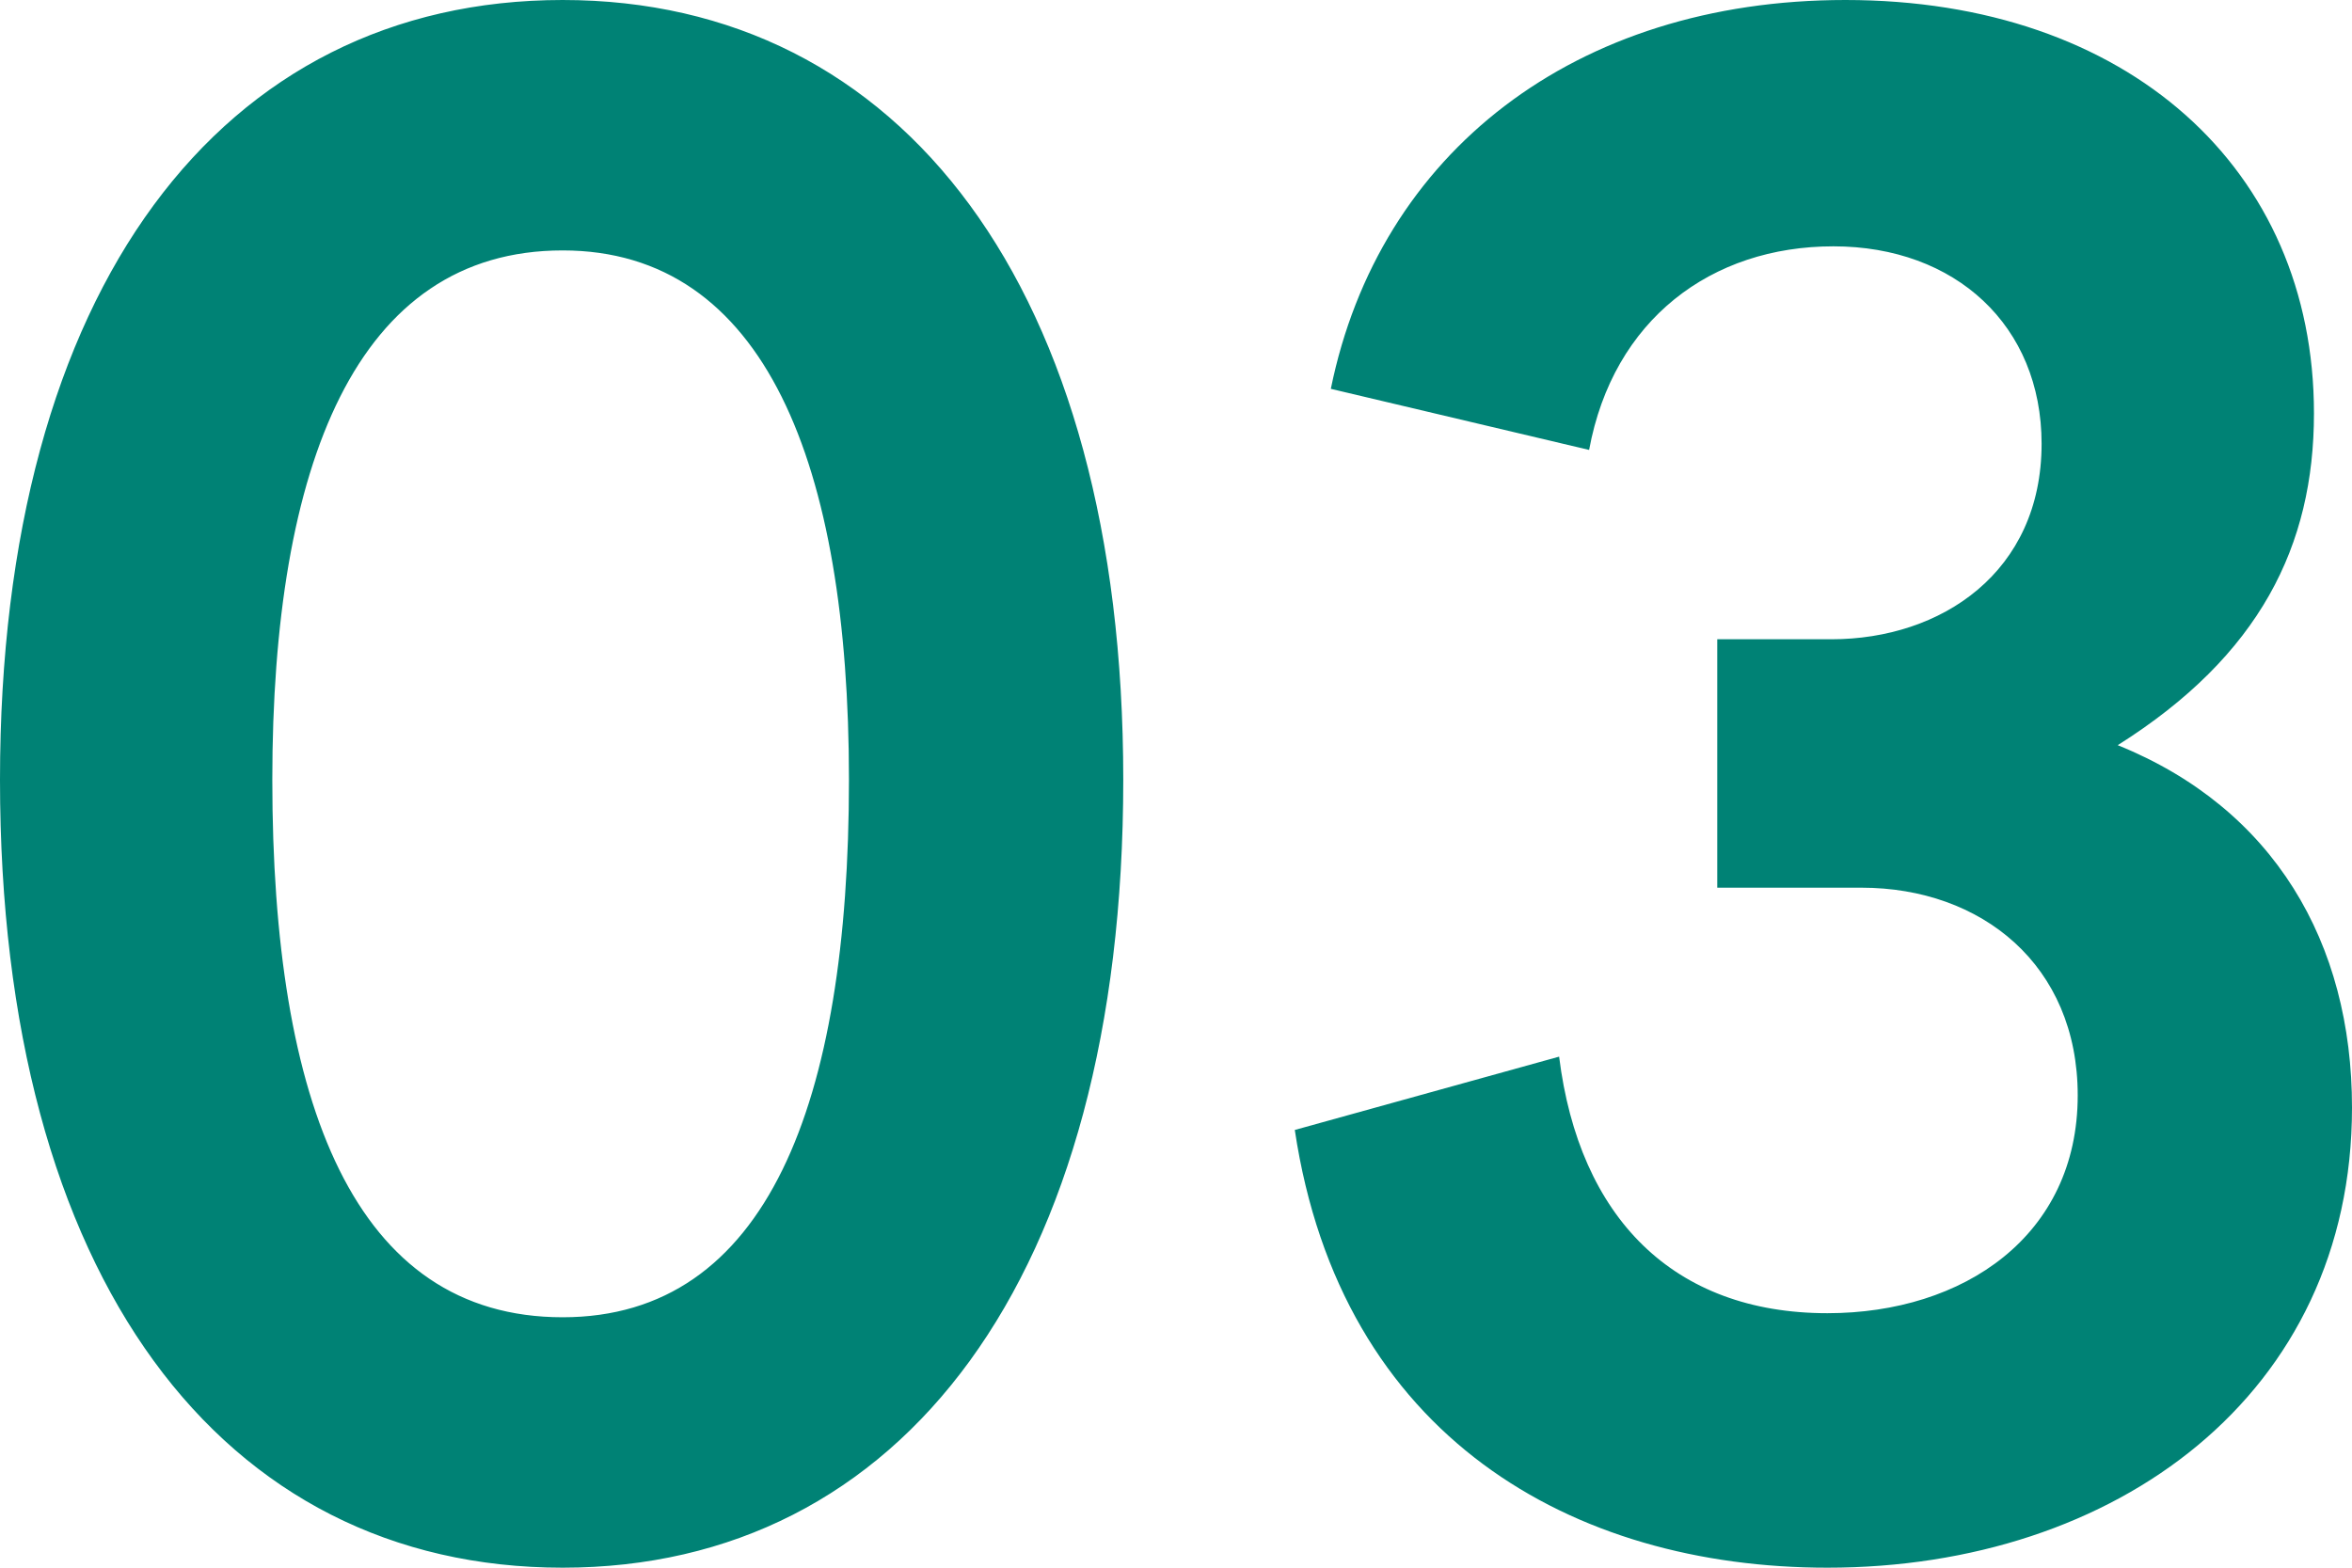 <svg xmlns="http://www.w3.org/2000/svg" width="81" height="54" fill="none"><path fill="#008275" d="M19.377 54C7.654 54 0 44.042 0 26.86 0 9.888 7.654 0 19.377 0 31.03 0 38.684 9.888 38.684 26.86 38.684 44.042 31.03 54 19.377 54m0-45.374c-7.103 0-9.999 7.364-9.999 18.234 0 11.15 2.827 18.514 9.999 18.514 7.033 0 9.86-7.364 9.86-18.514 0-10.87-2.896-18.234-9.86-18.234M62.934 54c-8.758 0-16.757-4.488-18.343-15.078l9.103-2.525c.689 5.54 3.93 8.837 9.24 8.837 4.689 0 8.62-2.665 8.62-7.504 0-4.488-3.31-7.153-7.448-7.153H59.14V22.02h3.93c3.793 0 7.24-2.315 7.24-6.733 0-4.067-2.964-6.802-7.17-6.802-4.207 0-7.586 2.524-8.413 7.013l-8.895-2.104C47.487 5.26 54.245 0 63.554 0 73.277 0 79.69 5.82 79.69 14.236c0 4.559-1.862 8.346-6.758 11.432C78.311 27.842 81 32.47 81 38.15 81 48.039 72.863 54 62.934 54"/></svg>
